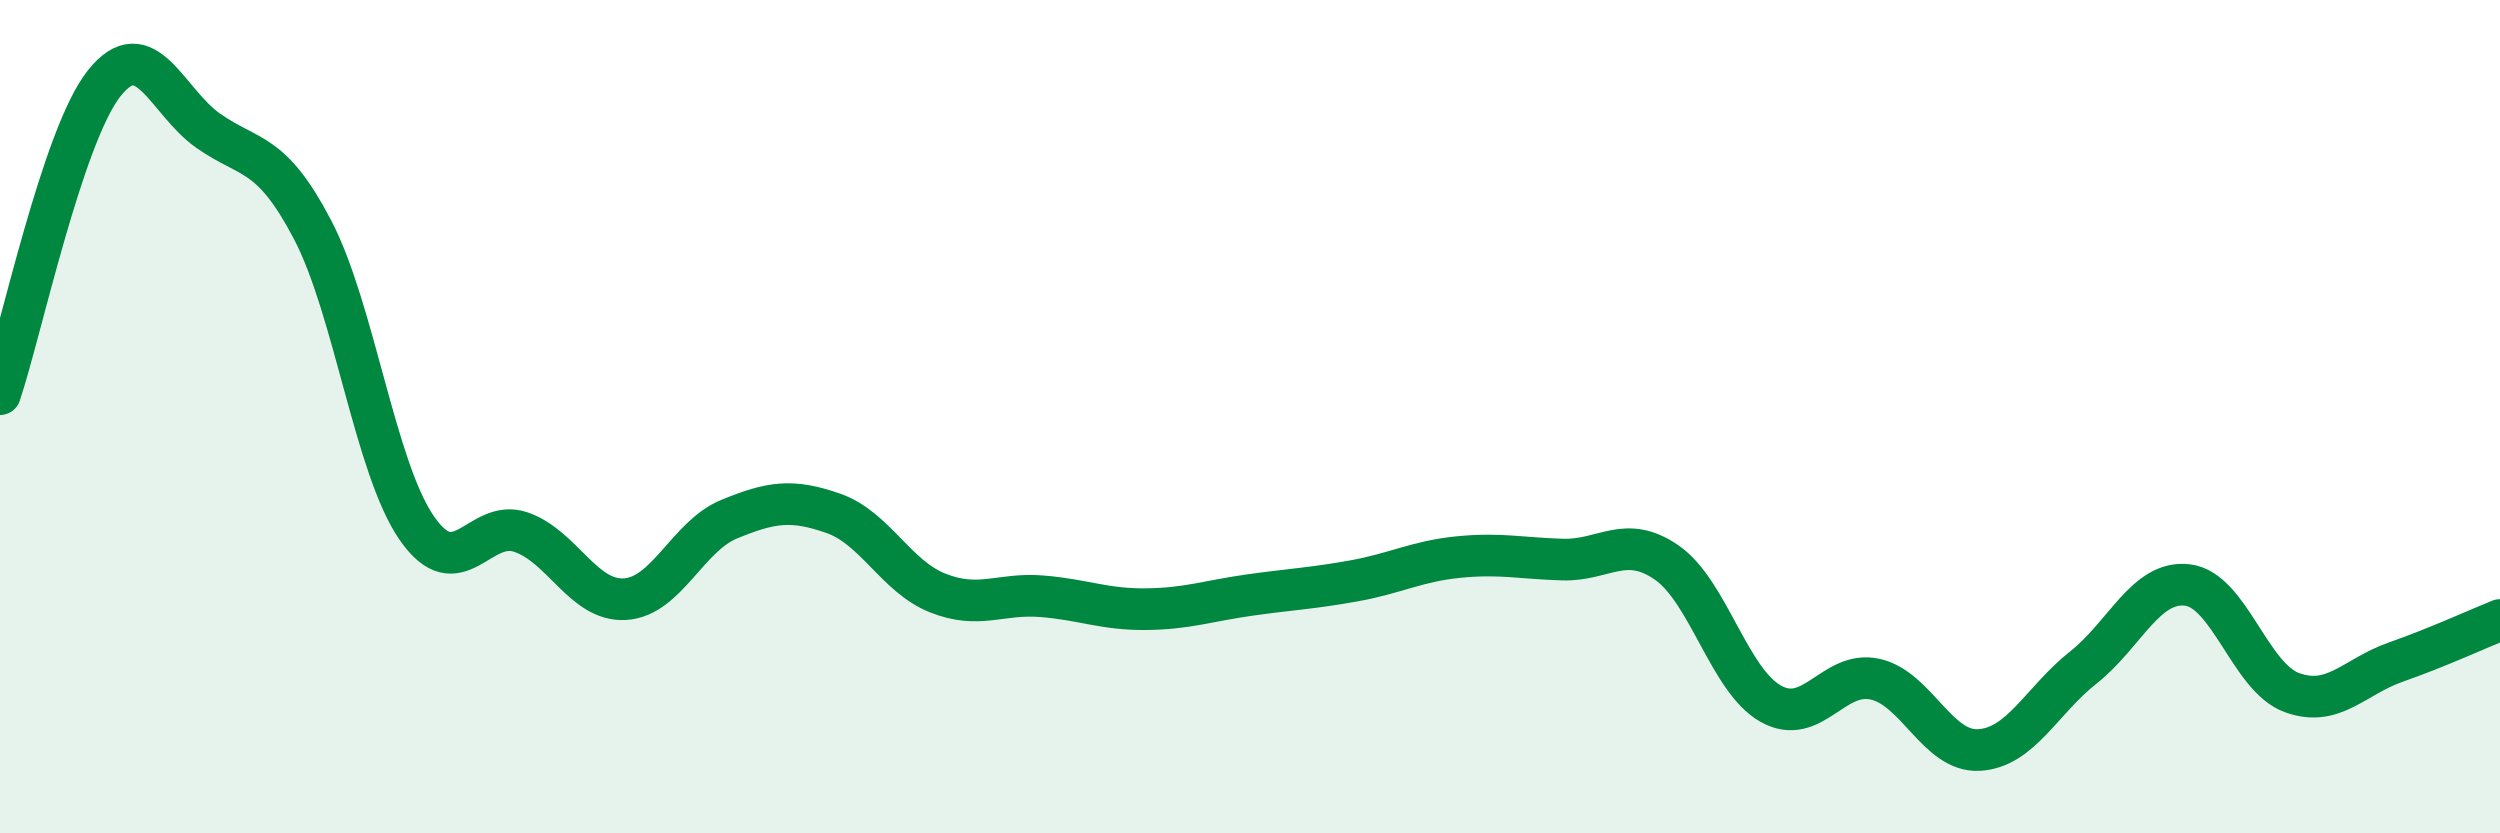
    <svg width="60" height="20" viewBox="0 0 60 20" xmlns="http://www.w3.org/2000/svg">
      <path
        d="M 0,9.46 C 0.5,7.97 1.5,3.26 2.5,2 C 3.5,0.74 4,2.44 5,3.14 C 6,3.84 6.5,3.6 7.5,5.51 C 8.5,7.42 9,11.22 10,12.67 C 11,14.12 11.5,12.43 12.5,12.77 C 13.5,13.11 14,14.44 15,14.38 C 16,14.32 16.5,12.87 17.5,12.46 C 18.5,12.05 19,11.97 20,12.32 C 21,12.67 21.5,13.83 22.5,14.23 C 23.5,14.63 24,14.23 25,14.31 C 26,14.39 26.5,14.63 27.5,14.62 C 28.5,14.61 29,14.42 30,14.28 C 31,14.14 31.5,14.12 32.5,13.94 C 33.5,13.76 34,13.47 35,13.37 C 36,13.27 36.5,13.4 37.5,13.43 C 38.5,13.46 39,12.81 40,13.5 C 41,14.19 41.5,16.33 42.5,16.89 C 43.5,17.45 44,16.08 45,16.3 C 46,16.52 46.5,18.06 47.5,18 C 48.5,17.94 49,16.81 50,16.02 C 51,15.23 51.5,13.92 52.5,14.04 C 53.5,14.16 54,16.25 55,16.62 C 56,16.99 56.5,16.24 57.5,15.89 C 58.5,15.54 59.5,15.08 60,14.88L60 20L0 20Z"
        fill="#008740"
        opacity="0.1"
        stroke-linecap="round"
        stroke-linejoin="round"
      />
      <path
        d="M 0,9.46 C 0.5,7.97 1.5,3.26 2.5,2 C 3.5,0.74 4,2.44 5,3.14 C 6,3.84 6.5,3.6 7.5,5.51 C 8.5,7.42 9,11.22 10,12.67 C 11,14.12 11.5,12.43 12.5,12.77 C 13.5,13.11 14,14.44 15,14.38 C 16,14.32 16.5,12.87 17.5,12.46 C 18.5,12.05 19,11.97 20,12.32 C 21,12.67 21.5,13.83 22.5,14.23 C 23.5,14.63 24,14.23 25,14.31 C 26,14.39 26.5,14.63 27.5,14.62 C 28.5,14.61 29,14.42 30,14.28 C 31,14.14 31.5,14.12 32.5,13.94 C 33.5,13.76 34,13.47 35,13.37 C 36,13.27 36.5,13.4 37.5,13.43 C 38.5,13.46 39,12.81 40,13.5 C 41,14.19 41.5,16.33 42.5,16.89 C 43.5,17.45 44,16.08 45,16.3 C 46,16.52 46.5,18.06 47.5,18 C 48.5,17.94 49,16.81 50,16.02 C 51,15.23 51.5,13.92 52.5,14.04 C 53.5,14.16 54,16.25 55,16.62 C 56,16.99 56.5,16.24 57.5,15.89 C 58.5,15.54 59.5,15.08 60,14.88"
        stroke="#008740"
        stroke-width="1"
        fill="none"
        stroke-linecap="round"
        stroke-linejoin="round"
      />
    </svg>
  